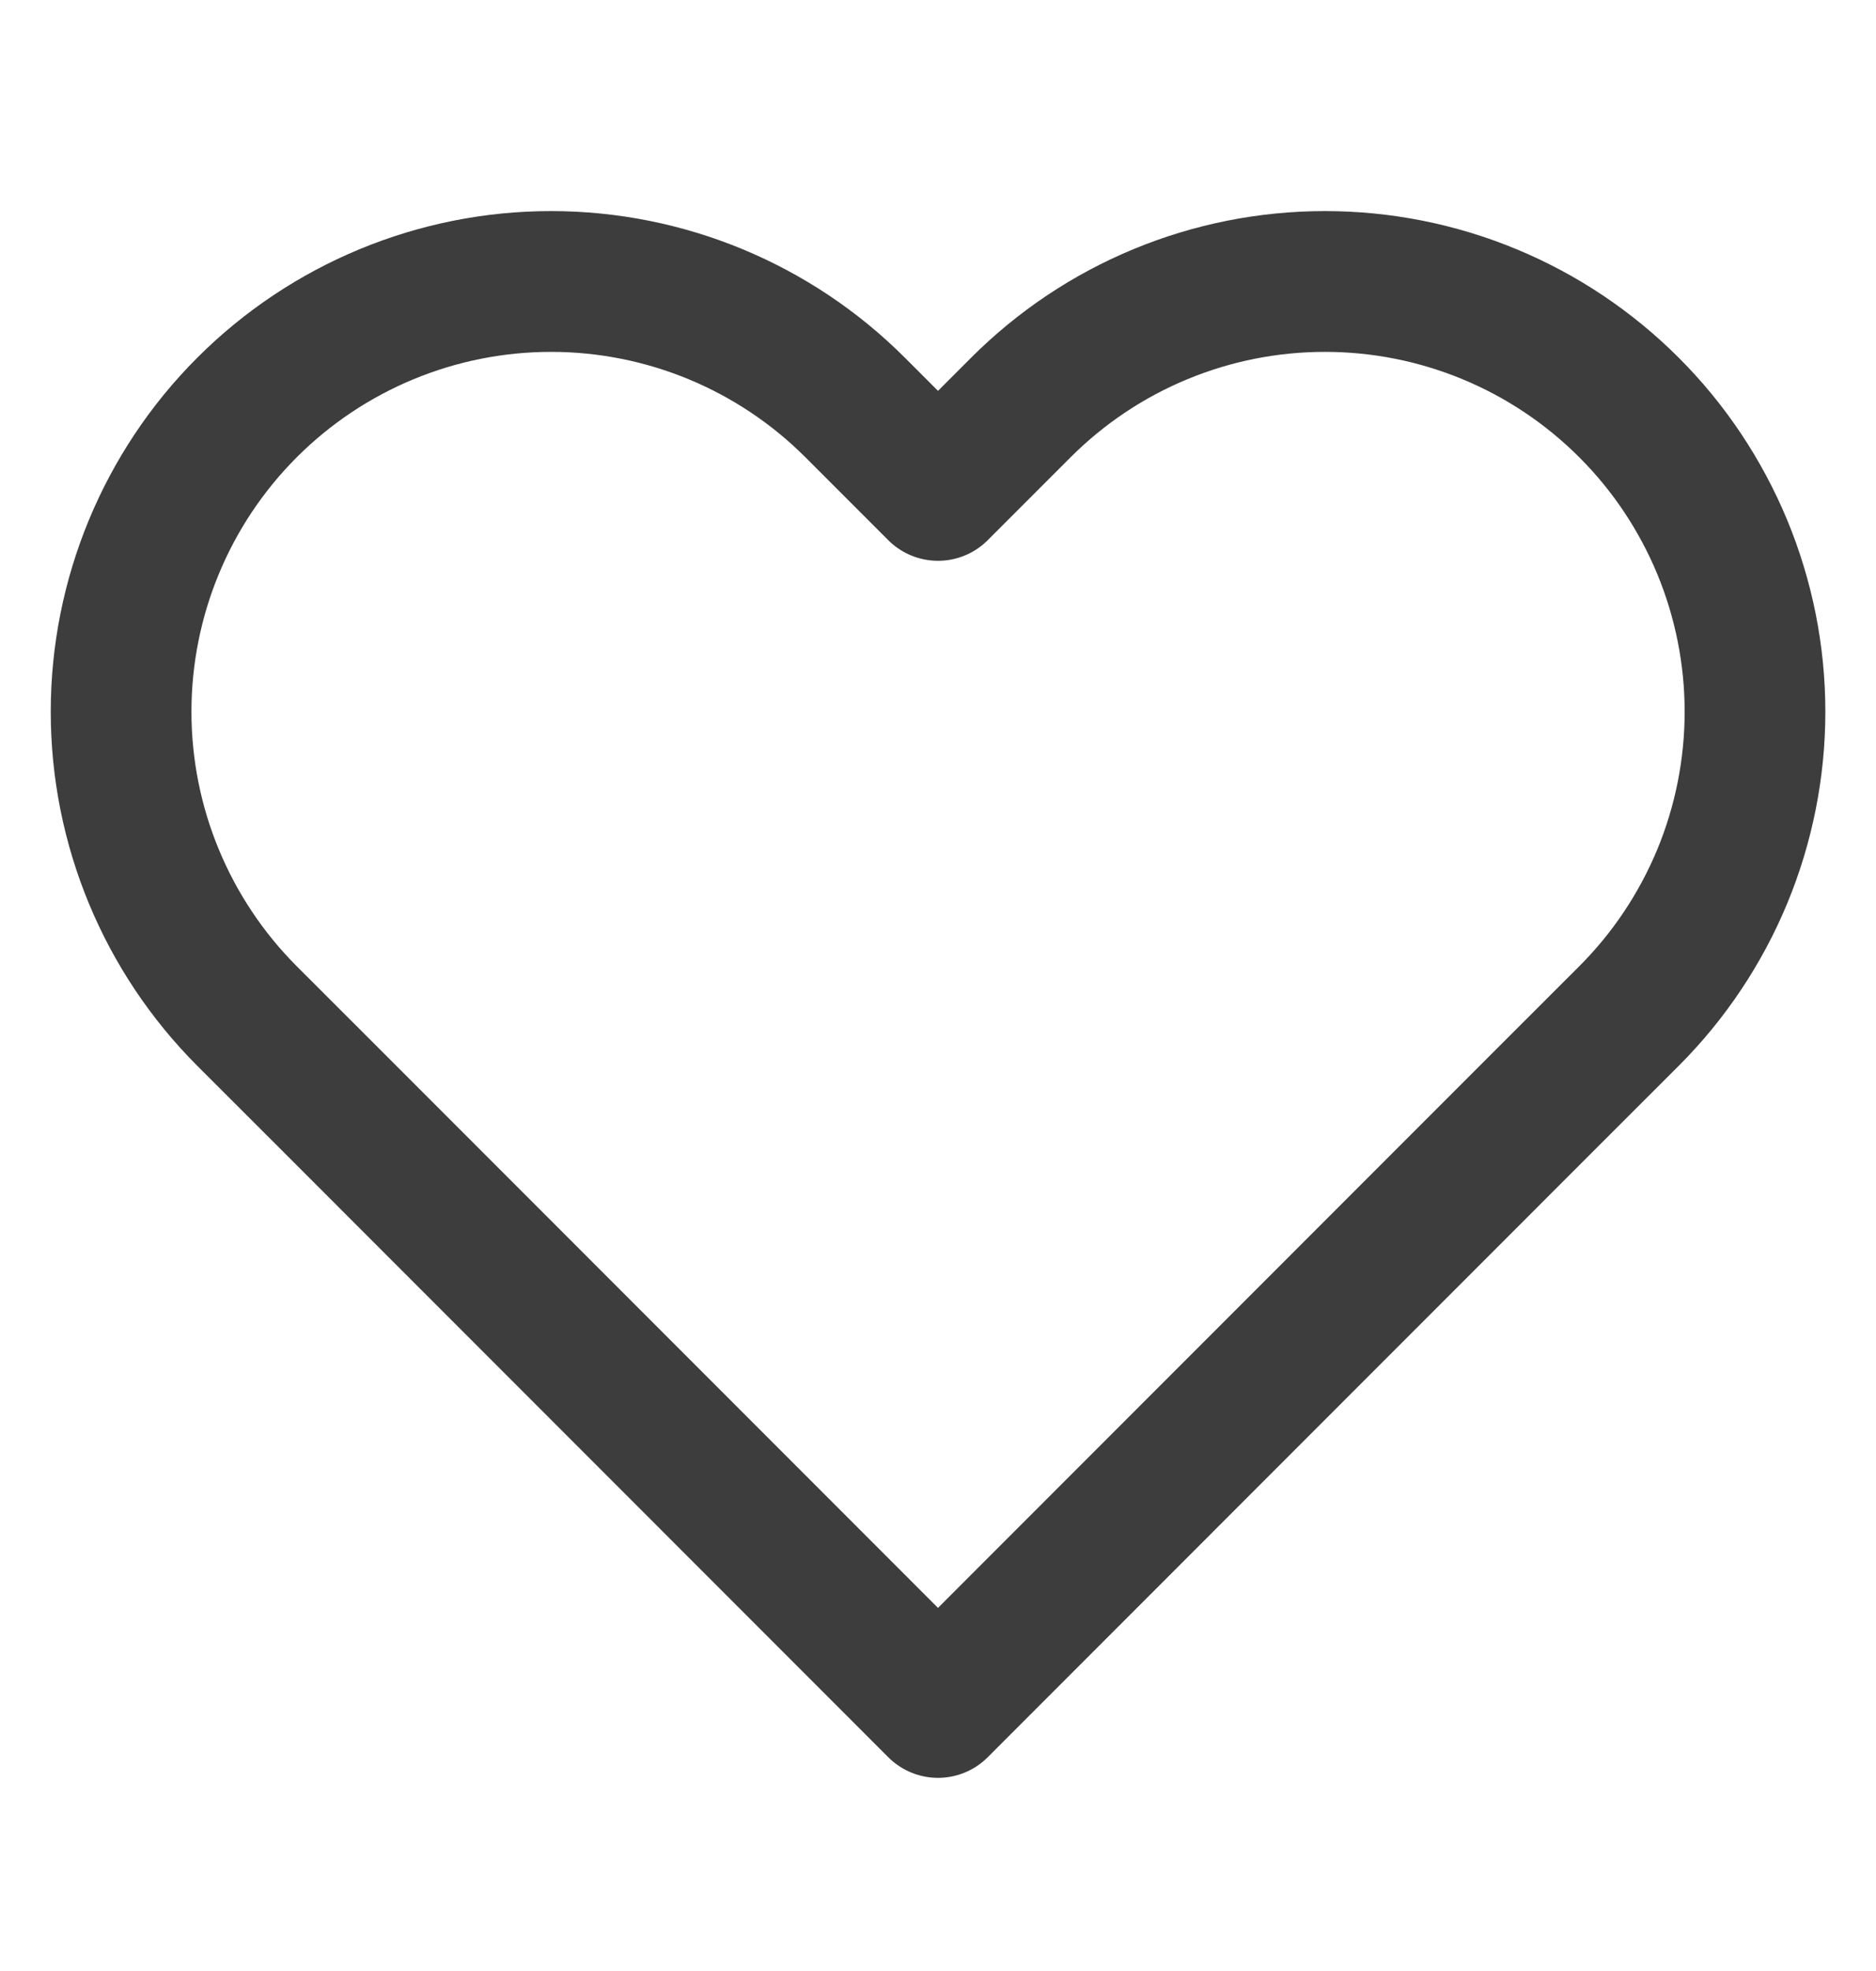 <svg width="20" height="21" viewBox="0 0 20 21" fill="none" xmlns="http://www.w3.org/2000/svg">
<path d="M17.367 4.342C16.941 3.916 16.436 3.578 15.88 3.348C15.323 3.117 14.727 2.999 14.125 2.999C13.523 2.999 12.927 3.117 12.37 3.348C11.814 3.578 11.309 3.916 10.883 4.342L10 5.225L9.117 4.342C8.257 3.482 7.091 2.999 5.875 2.999C4.659 2.999 3.493 3.482 2.633 4.342C1.774 5.201 1.291 6.368 1.291 7.583C1.291 8.799 1.774 9.965 2.633 10.825L3.517 11.708L10 18.192L16.483 11.708L17.367 10.825C17.793 10.399 18.13 9.894 18.361 9.338C18.591 8.782 18.71 8.185 18.71 7.583C18.71 6.981 18.591 6.385 18.361 5.829C18.13 5.273 17.793 4.767 17.367 4.342Z" stroke="#3D3D3D" stroke-width="1.5" stroke-linecap="round" stroke-linejoin="round"/>
</svg>
